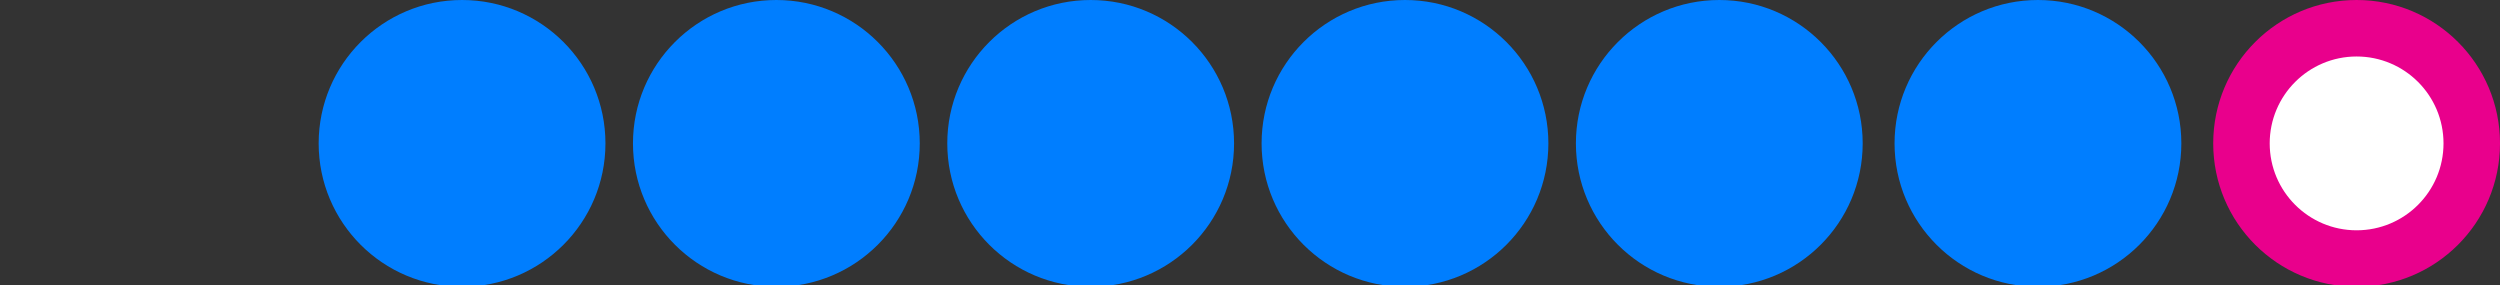 <svg enable-background="new 0 0 172.6 19.7" height="19.7" viewBox="0 0 172.6 19.7" width="172.6" xmlns="http://www.w3.org/2000/svg"><rect x="0" y="0" width="172.6" height="19.7" fill="#333333" stroke="none"/><g fill="#007eff"><circle cx="31.9" cy="9.9" r="9.9"/><circle cx="53.6" cy="9.9" r="9.9"/><circle cx="75.3" cy="9.9" r="9.9"/><circle cx="97" cy="9.9" r="9.9"/><circle cx="118.7" cy="9.9" r="9.9"/><circle cx="140.7" cy="9.9" r="9.9"/></g><circle cx="162.7" cy="9.9" fill="#e9008c" r="9.9"/><circle cx="162.7" cy="9.9" fill="#fff" r="6"/></svg>